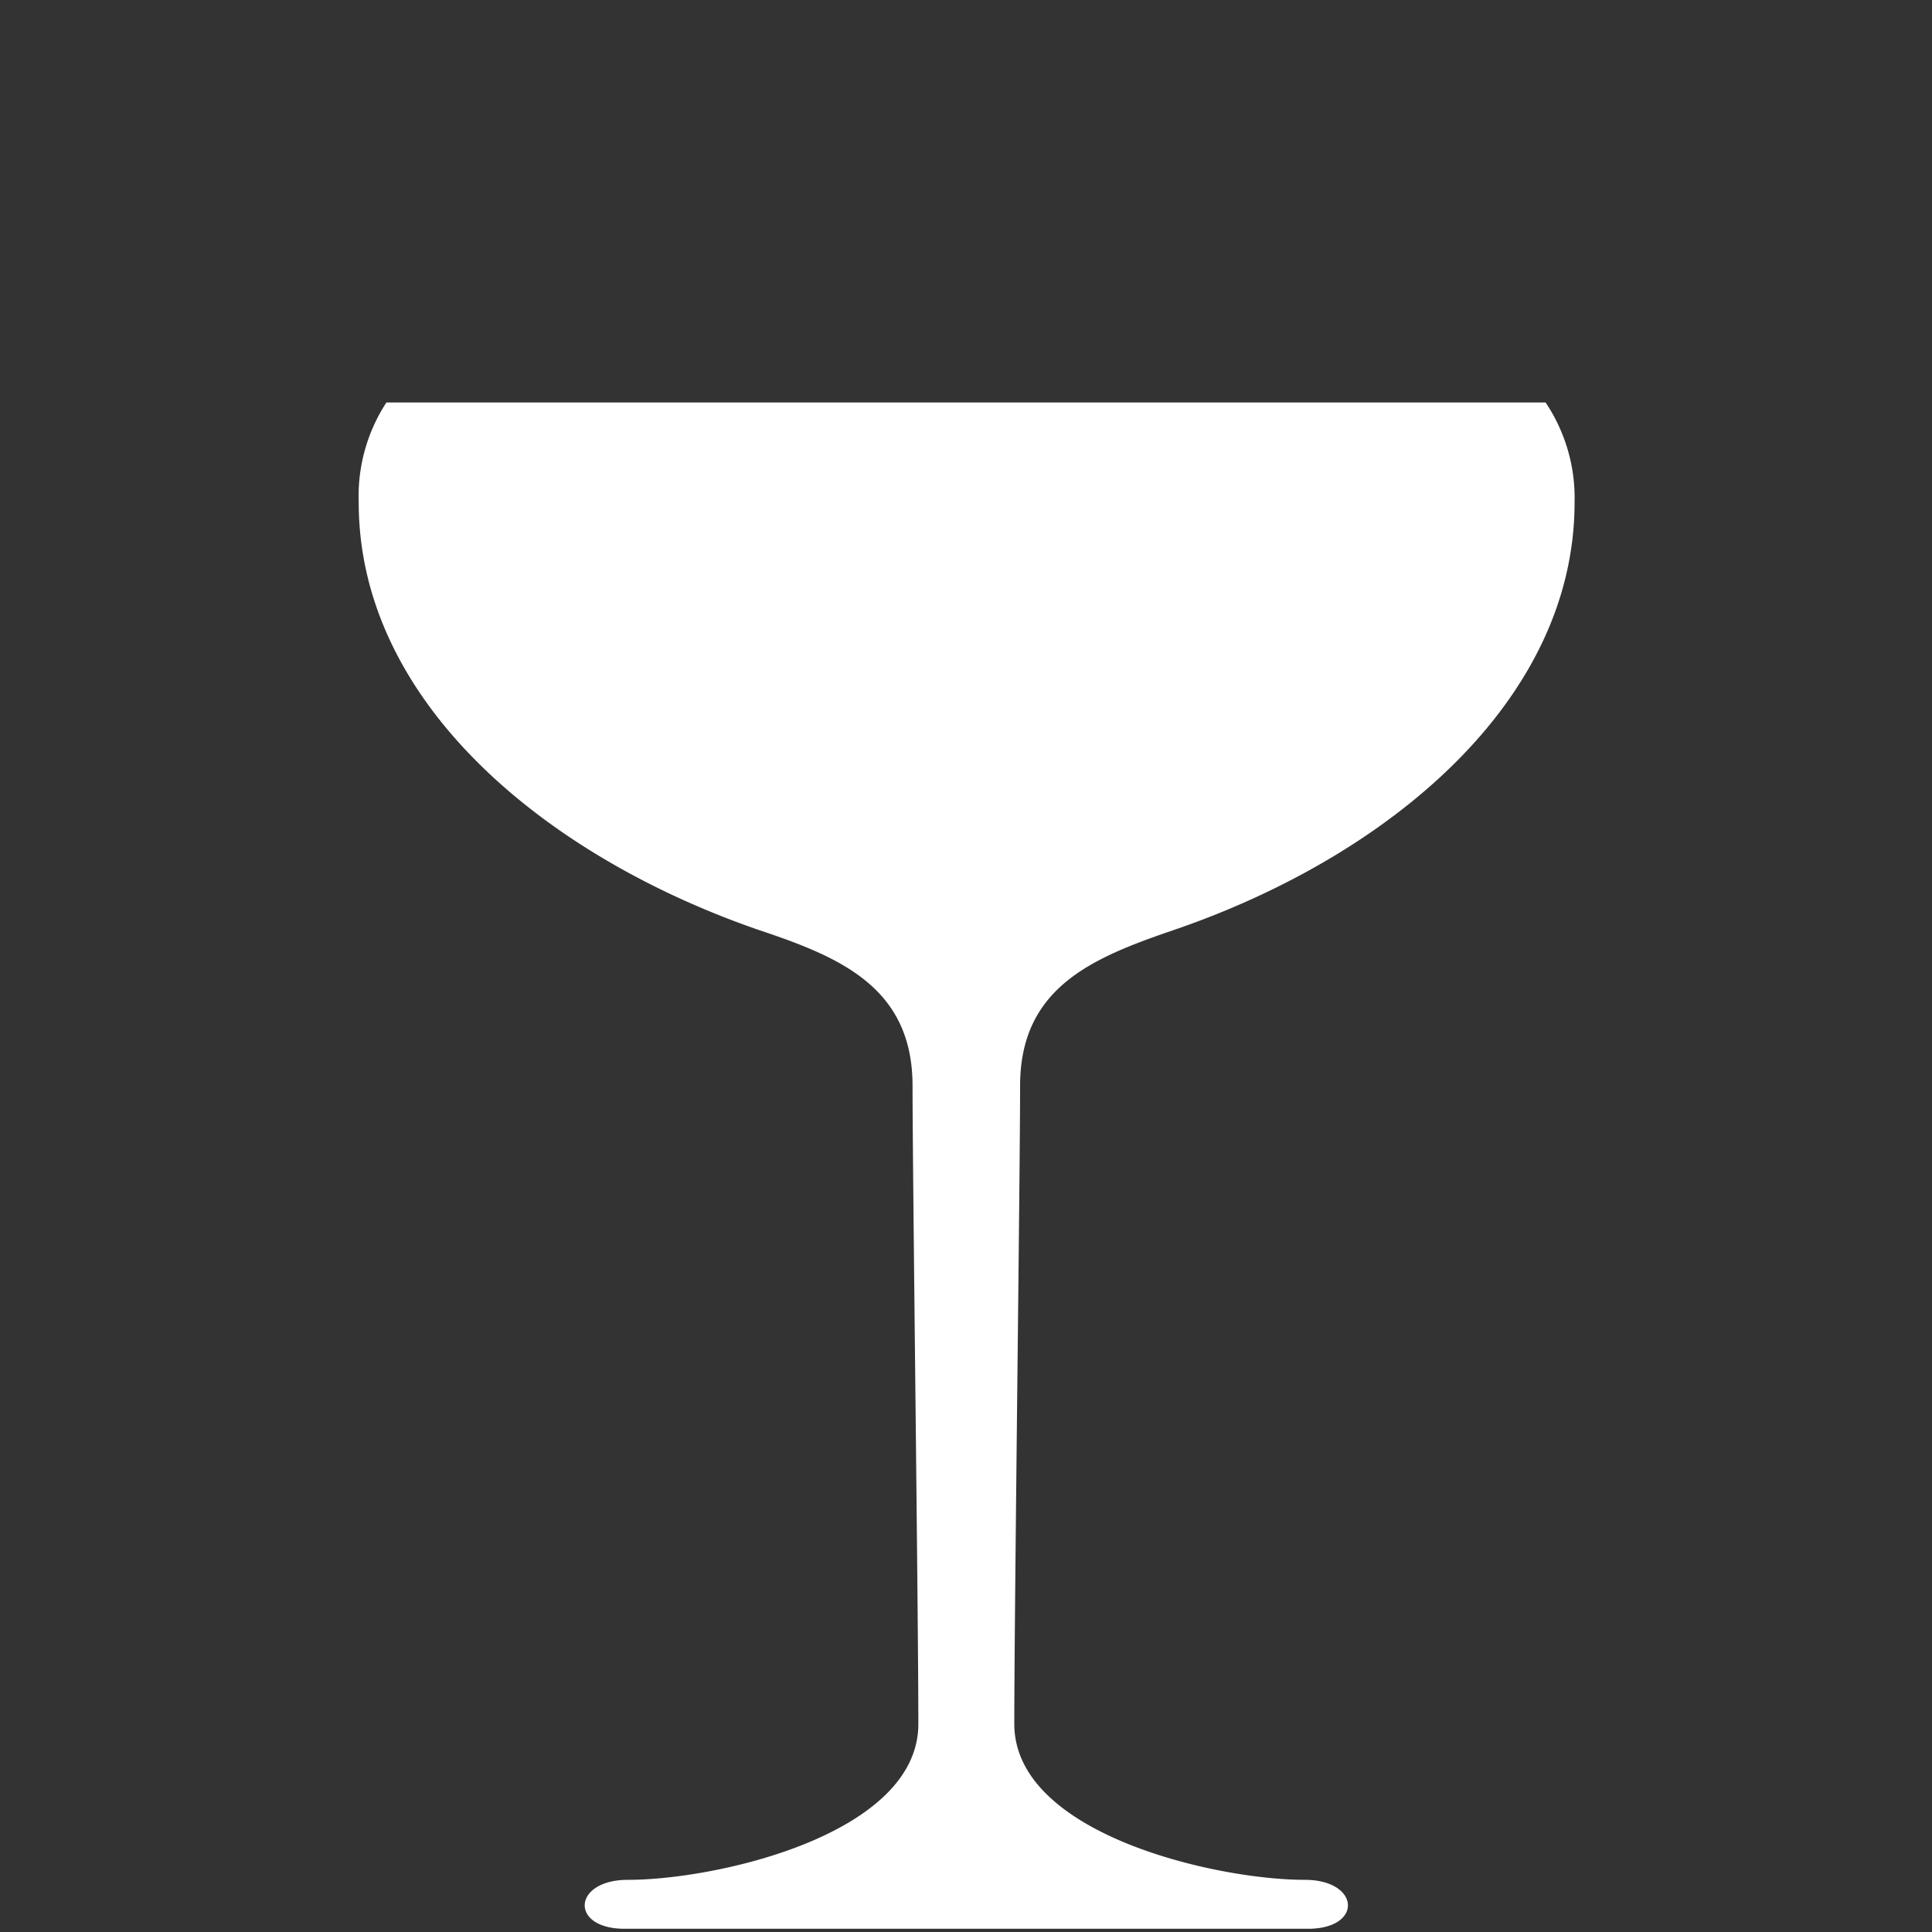 <svg id="Layer_1" data-name="Layer 1" xmlns="http://www.w3.org/2000/svg" viewBox="0 0 30 30"><rect x="0" y="0" width="30" height="30" fill="#333333" stroke="none"/><defs><style>.cls-1{fill:#fff;}</style></defs><title>cocktail-icons</title><path class="cls-1" d="M24,6.25a2.66,2.66,0,0,1,.45,1.55c0,3.09-2.89,5.5-6.22,6.64-1.26.43-2.39.89-2.39,2.42,0,1.36-.09,8.2-.09,9.91s3.13,2.42,4.51,2.42c.86,0,.91.76.05.76H9.7c-.86,0-.81-.76.05-.76,1.39,0,4.51-.71,4.51-2.42s-.09-8.55-.09-9.91c0-1.53-1.13-2-2.39-2.42C8.45,13.29,5.57,10.89,5.57,7.8A2.66,2.66,0,0,1,6,6.25Z"/></svg>